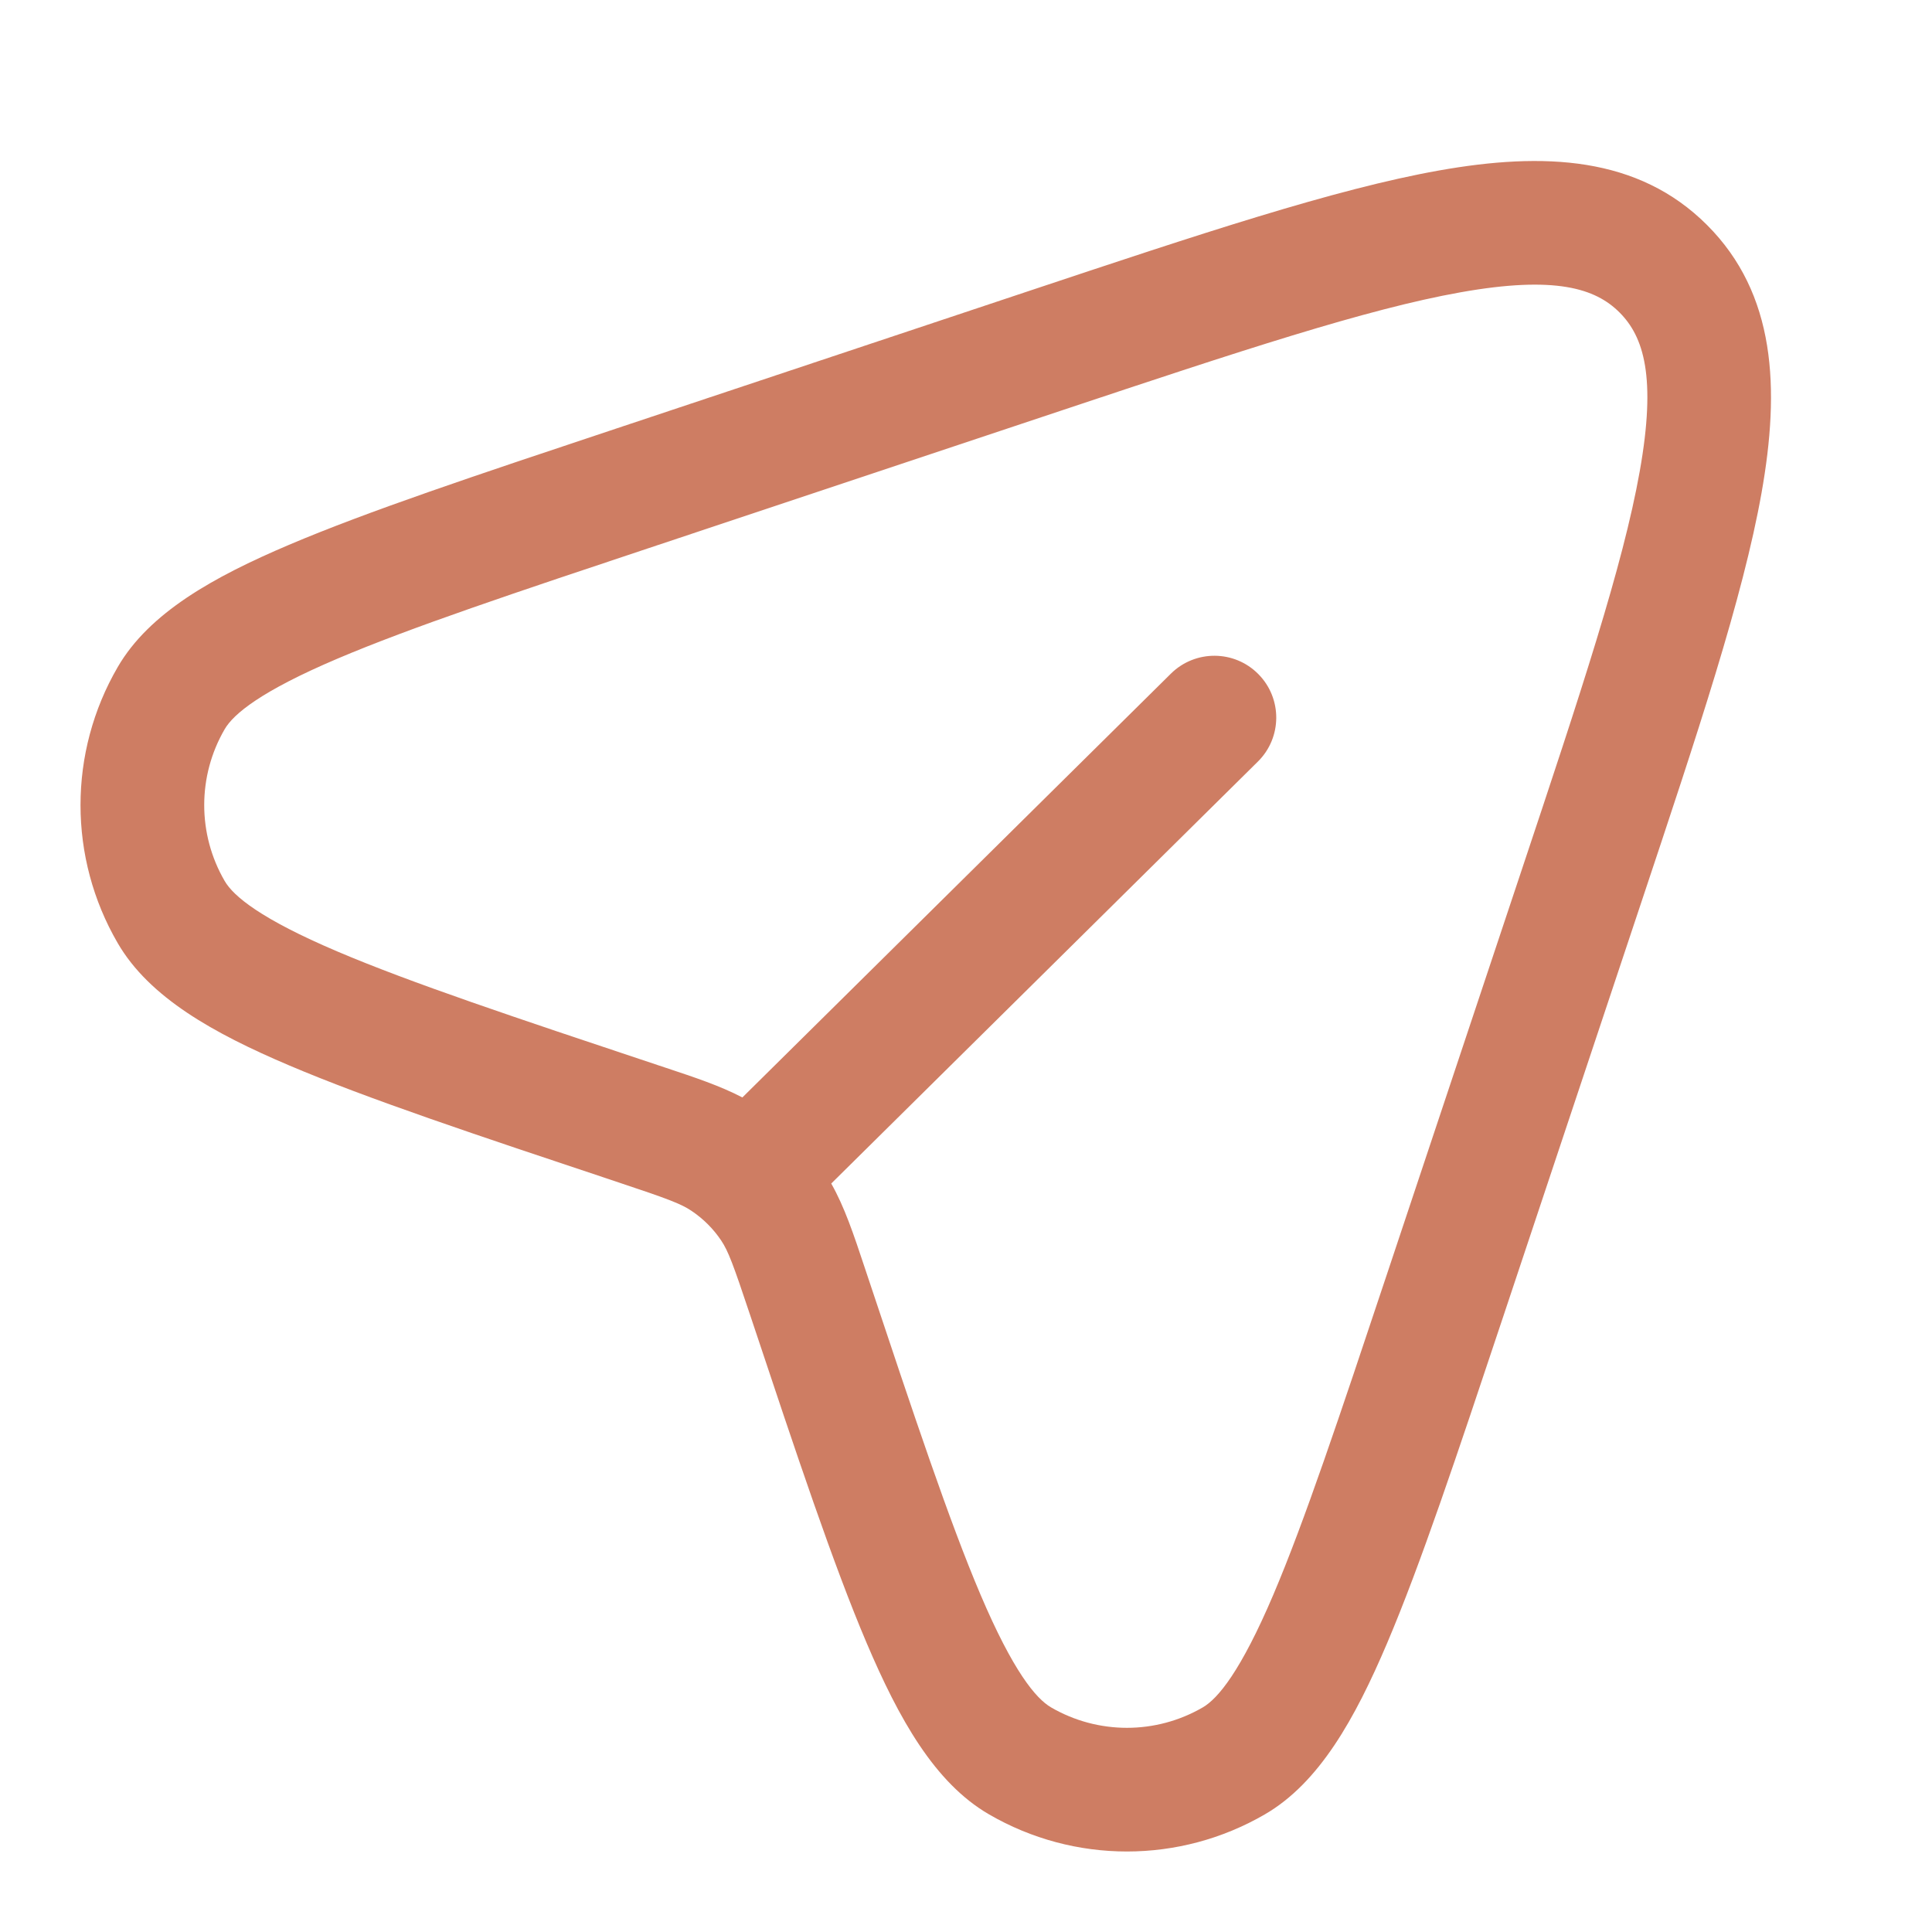 <svg width="52" height="52" viewBox="0 0 52 52" fill="none" xmlns="http://www.w3.org/2000/svg">
<path fill-rule="evenodd" clip-rule="evenodd" d="M39.312 7.867C36.777 8.318 33.359 9.453 28.563 11.051L17.705 14.671C13.848 15.956 11.055 16.889 9.082 17.728C7.019 18.605 6.285 19.217 6.047 19.627C5.313 20.889 5.313 22.449 6.047 23.712C6.285 24.122 7.019 24.733 9.082 25.61C11.055 26.45 13.848 27.382 17.705 28.668C17.766 28.688 17.826 28.708 17.886 28.728C18.708 29.001 19.387 29.227 19.981 29.538L31.515 18.131C32.169 17.485 33.223 17.49 33.869 18.144C34.516 18.798 34.51 19.852 33.856 20.498L22.373 31.855C22.731 32.487 22.974 33.216 23.273 34.115C23.292 34.174 23.312 34.234 23.333 34.295C24.618 38.152 25.551 40.946 26.39 42.919C27.267 44.981 27.879 45.715 28.289 45.954C29.552 46.688 31.111 46.688 32.374 45.954C32.784 45.715 33.395 44.981 34.273 42.919C35.112 40.946 36.044 38.152 37.33 34.295L40.949 23.438C42.548 18.641 43.683 15.224 44.133 12.689C44.587 10.142 44.24 9.06 43.59 8.41C42.941 7.76 41.859 7.414 39.312 7.867ZM38.729 4.589C41.55 4.087 44.091 4.202 45.945 6.056C47.798 7.909 47.913 10.45 47.411 13.272C46.913 16.076 45.696 19.726 44.156 24.346L40.462 35.428C39.208 39.188 38.234 42.11 37.336 44.222C36.47 46.259 35.508 47.983 34.047 48.832C31.75 50.167 28.913 50.167 26.616 48.832C25.154 47.983 24.193 46.259 23.326 44.222C22.428 42.11 21.454 39.188 20.201 35.428L20.174 35.348C19.735 34.031 19.601 33.674 19.412 33.39C19.2 33.073 18.927 32.801 18.61 32.589C18.327 32.399 17.97 32.265 16.652 31.826L16.572 31.799C12.812 30.546 9.89 29.572 7.779 28.674C5.742 27.808 4.018 26.846 3.169 25.385C1.833 23.088 1.833 20.251 3.169 17.953C4.018 16.492 5.742 15.53 7.779 14.664C9.89 13.766 12.812 12.792 16.572 11.539L27.654 7.845C32.275 6.305 35.924 5.088 38.729 4.589Z" fill="#CE7D63"/>
</svg>
